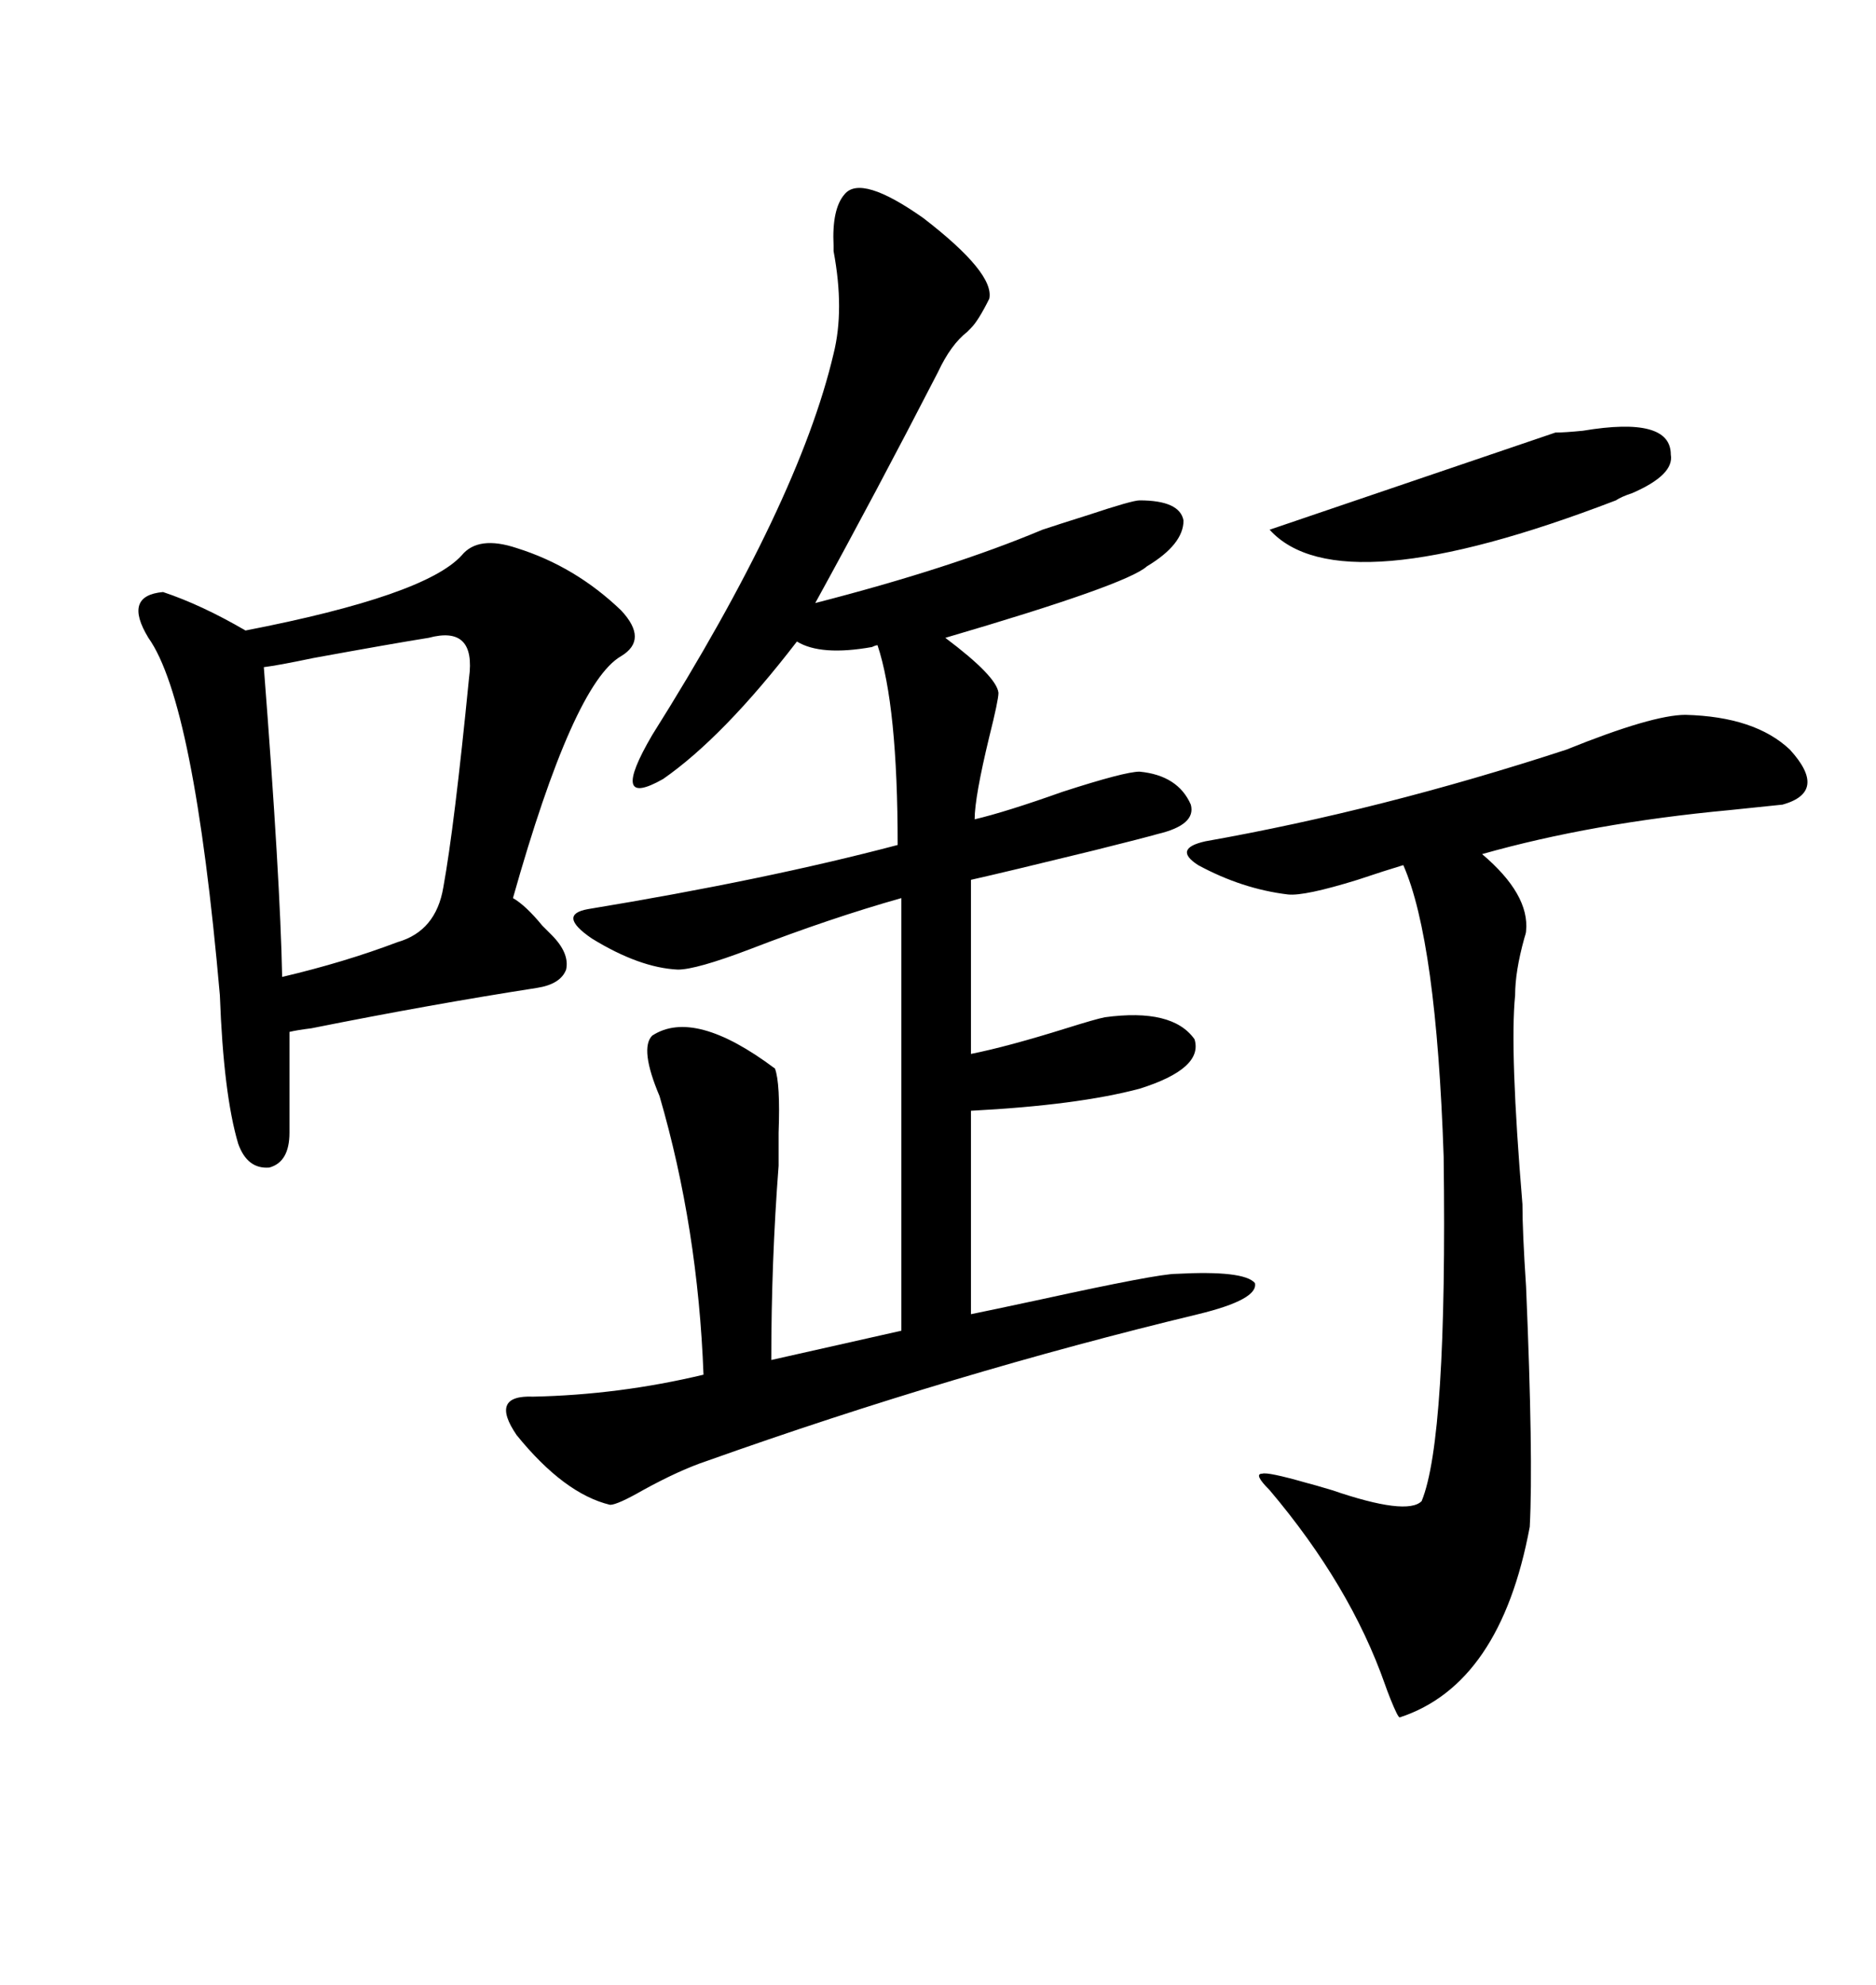 <svg xmlns="http://www.w3.org/2000/svg" xmlns:xlink="http://www.w3.org/1999/xlink" width="300" height="317.285"><path d="M135.06 31.05L135.06 31.05Q137.70 27.83 147.66 34.86L147.66 34.86Q159.08 43.65 158.20 47.75L158.20 47.75Q156.45 51.27 155.27 52.44L155.27 52.44Q154.98 52.73 154.69 53.03L154.69 53.03Q152.05 55.08 150 59.47L150 59.47Q140.04 78.81 130.37 96.39L130.37 96.39Q152.05 90.82 166.70 84.67L166.70 84.67Q169.34 83.79 174.02 82.32L174.02 82.32Q181.05 79.98 182.23 79.98L182.23 79.98Q188.67 79.98 189.26 83.20L189.26 83.20Q189.26 87.01 183.40 90.53L183.40 90.53Q180.18 93.46 151.17 101.95L151.17 101.95Q159.38 108.11 159.67 110.74L159.67 110.74Q159.67 111.91 158.20 117.77L158.20 117.77Q155.86 127.44 155.86 130.96L155.86 130.96Q160.84 129.79 169.92 126.56L169.92 126.56Q179.88 123.34 182.23 123.34L182.23 123.34Q188.38 123.93 190.43 128.61L190.43 128.61Q191.31 131.84 185.16 133.30L185.16 133.30Q183.11 133.89 174.90 135.94L174.90 135.94Q160.55 139.45 155.27 140.63L155.27 140.63L155.27 168.46Q161.13 167.29 170.51 164.36L170.51 164.36Q175.20 162.89 176.66 162.60L176.66 162.60Q187.50 161.13 191.02 166.11L191.02 166.11Q192.48 170.80 182.23 174.02L182.23 174.02Q172.27 176.66 155.27 177.54L155.27 177.54L155.27 210.06Q158.20 209.47 166.41 207.71L166.41 207.71Q185.16 203.61 188.09 203.61L188.09 203.61Q198.93 203.03 200.68 205.08L200.68 205.08Q201.27 207.71 191.60 210.06L191.60 210.06Q152.64 219.43 113.09 233.50L113.09 233.50Q108.69 234.96 102.83 238.18L102.83 238.18Q98.73 240.53 97.56 240.53L97.56 240.53Q90.23 238.77 82.62 229.39L82.62 229.39Q78.22 222.95 85.25 223.24L85.25 223.24Q99.02 222.95 112.50 219.73L112.50 219.73Q111.62 196.29 105.47 175.20L105.47 175.20Q102.25 167.58 104.30 165.53L104.30 165.53Q111.04 161.13 123.93 170.80L123.93 170.80Q124.80 173.14 124.51 181.05L124.51 181.05Q124.51 184.57 124.51 186.33L124.51 186.33Q123.34 201.56 123.34 217.38L123.34 217.38L144.14 212.70L144.14 143.55Q132.71 146.78 119.82 151.76L119.82 151.76Q111.33 154.98 108.40 154.98L108.40 154.98Q102.25 154.69 94.63 150L94.63 150Q89.06 146.19 94.04 145.31L94.04 145.31Q122.46 140.63 143.55 135.06L143.55 135.06Q143.55 112.79 140.33 103.13L140.33 103.13Q140.04 103.13 139.45 103.42L139.45 103.42Q131.25 104.88 127.44 102.54L127.44 102.54Q115.72 117.77 106.05 124.51L106.05 124.51Q97.27 129.49 104.30 117.48L104.30 117.48Q127.73 80.27 133.30 56.54L133.30 56.54Q135.06 49.51 133.30 40.14L133.30 40.14Q133.30 39.55 133.30 39.26L133.30 39.26Q133.01 33.40 135.06 31.05ZM82.62 87.60L82.62 87.60Q91.99 90.53 99.32 97.56L99.32 97.56Q103.71 102.25 99.32 104.88L99.32 104.88Q91.70 109.28 82.03 143.55L82.03 143.55Q84.08 144.73 86.72 147.95L86.72 147.95Q87.60 148.83 88.18 149.41L88.18 149.41Q91.11 152.34 90.53 154.98L90.53 154.98Q89.65 157.32 85.84 157.91L85.84 157.91Q68.85 160.55 49.80 164.36L49.80 164.36Q47.46 164.65 46.29 164.94L46.29 164.94L46.29 181.05Q46.29 185.74 43.07 186.62L43.07 186.62Q39.55 186.91 38.09 182.81L38.09 182.81Q35.74 174.90 35.16 159.08L35.16 159.08Q31.05 112.21 23.73 101.95L23.73 101.95Q19.63 95.21 26.07 94.63L26.07 94.63Q32.23 96.68 39.26 100.78L39.26 100.78Q67.97 95.21 73.83 88.77L73.83 88.77Q76.46 85.55 82.62 87.60ZM269.53 114.26L269.53 114.26Q280.66 114.55 286.23 119.82L286.23 119.82Q292.38 126.56 285.06 128.61L285.06 128.61Q282.13 128.91 276.56 129.49L276.56 129.49Q254.59 131.54 237.01 136.52L237.01 136.52Q244.63 142.97 244.04 148.83L244.04 148.83Q244.04 149.12 243.75 150L243.75 150Q242.29 155.27 242.29 159.08L242.29 159.08Q241.41 167.87 243.46 192.48L243.46 192.48Q243.46 196.88 244.04 205.66L244.04 205.66Q245.21 233.20 244.63 244.04L244.63 244.04Q239.94 269.24 223.83 274.51L223.83 274.51Q223.54 274.51 222.36 271.58L222.36 271.58Q221.78 270.12 221.48 269.24L221.48 269.24Q215.92 253.42 203.03 238.18L203.03 238.18Q200.39 235.55 201.86 235.55L201.86 235.55Q202.73 235.25 208.89 237.01L208.89 237.01Q210.06 237.30 212.99 238.18L212.99 238.18Q225 242.29 227.34 239.94L227.34 239.94Q231.45 229.98 230.86 184.86L230.86 184.86Q229.69 150.29 224.41 138.28L224.41 138.28Q221.48 139.16 217.09 140.63L217.09 140.63Q208.59 143.26 205.96 142.97L205.96 142.97Q198.63 142.09 191.60 138.28L191.60 138.28Q187.50 135.64 192.77 134.47L192.77 134.47Q220.90 129.49 250.49 119.82L250.49 119.82Q264.26 114.26 269.53 114.26ZM68.55 101.95L68.55 101.95Q62.99 102.83 50.10 105.18L50.10 105.18Q44.53 106.35 42.19 106.64L42.19 106.64Q44.82 140.63 45.12 156.15L45.12 156.15Q55.08 153.81 63.57 150.59L63.57 150.59Q69.73 148.83 70.90 141.80L70.90 141.80Q72.66 132.13 75 108.40L75 108.40Q76.17 99.90 68.55 101.95ZM203.03 84.67L248.73 69.14Q250.20 69.14 253.13 68.85L253.13 68.85Q267.19 66.50 267.19 72.66L267.19 72.66Q267.77 75.88 261.04 78.81L261.04 78.81Q259.28 79.39 258.40 79.98L258.40 79.98Q214.16 96.97 203.03 84.67L203.03 84.67Z"/></svg>
